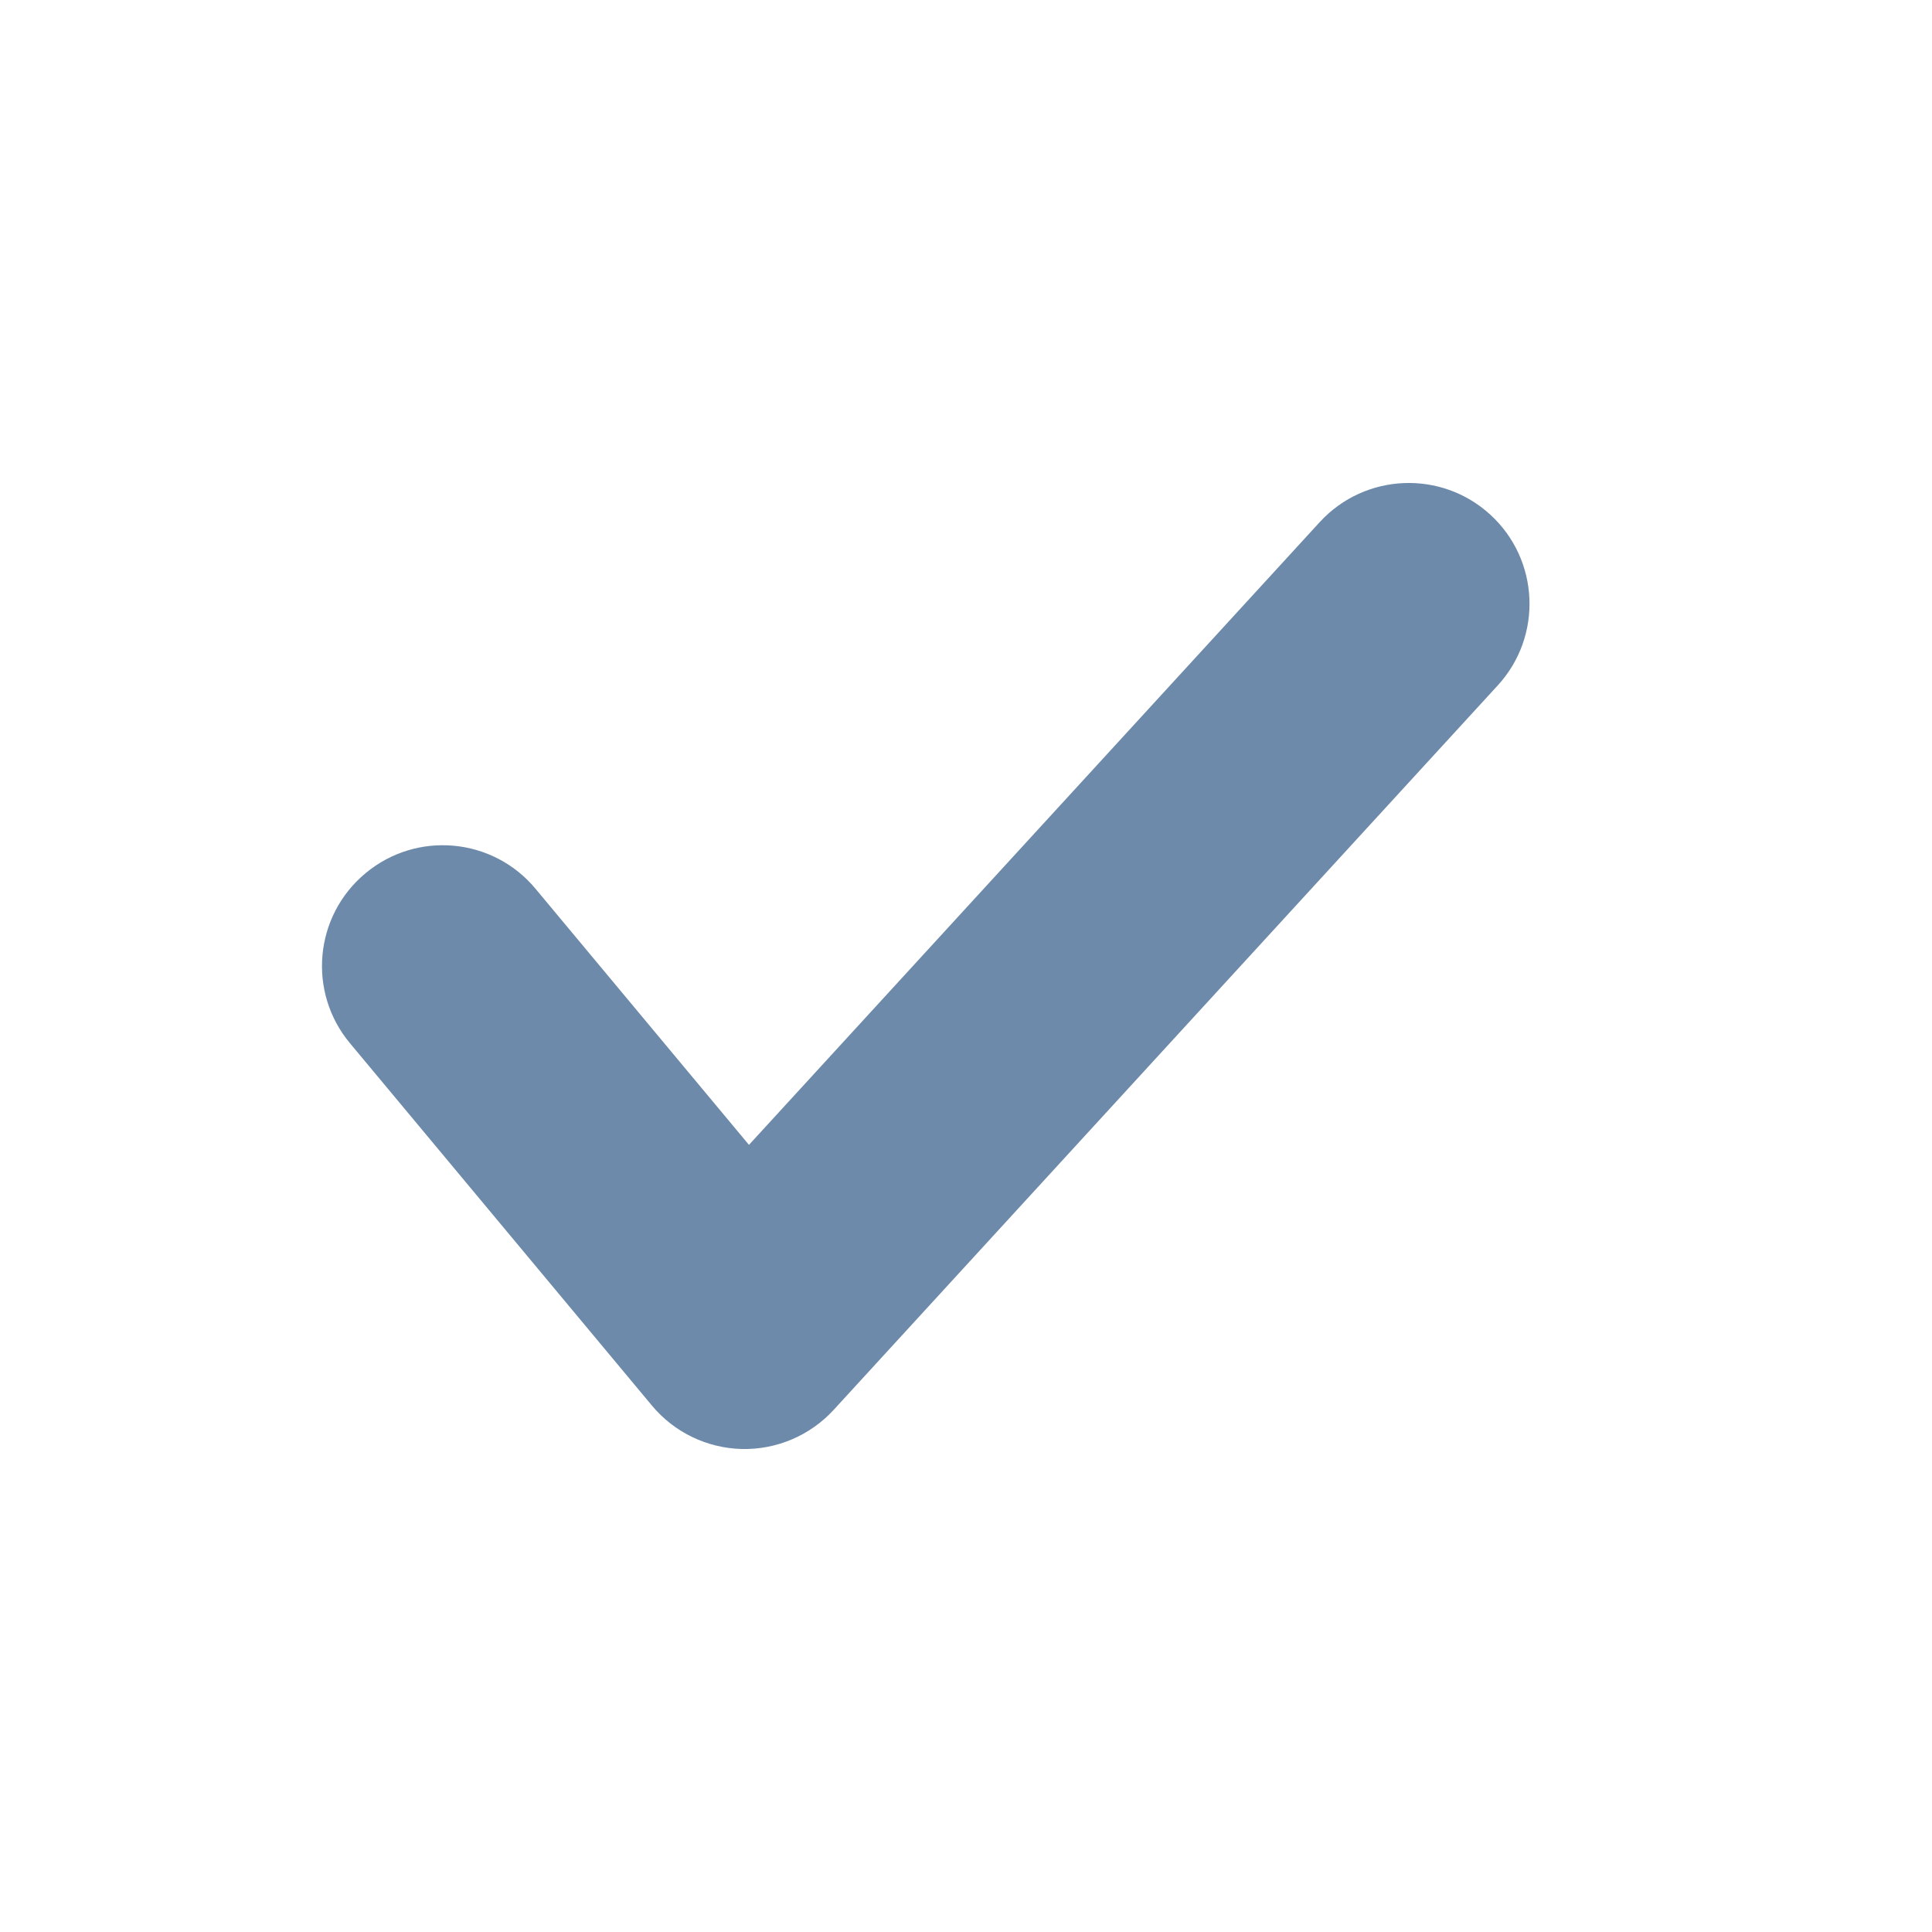<svg width="24" height="24" viewBox="0 0 24 24" fill="none" xmlns="http://www.w3.org/2000/svg">
<path fill-rule="evenodd" clip-rule="evenodd" d="M18.606 8.514C19.166 7.903 19.124 6.954 18.514 6.394C17.903 5.834 16.954 5.876 16.394 6.486L9.304 14.222L6.652 11.04C6.122 10.403 5.176 10.317 4.54 10.848C3.903 11.378 3.817 12.324 4.348 12.96L8.098 17.46C8.375 17.793 8.782 17.989 9.215 18C9.647 18.01 10.063 17.833 10.356 17.514L18.606 8.514Z" fill="#6D8AAB"/>
</svg>
